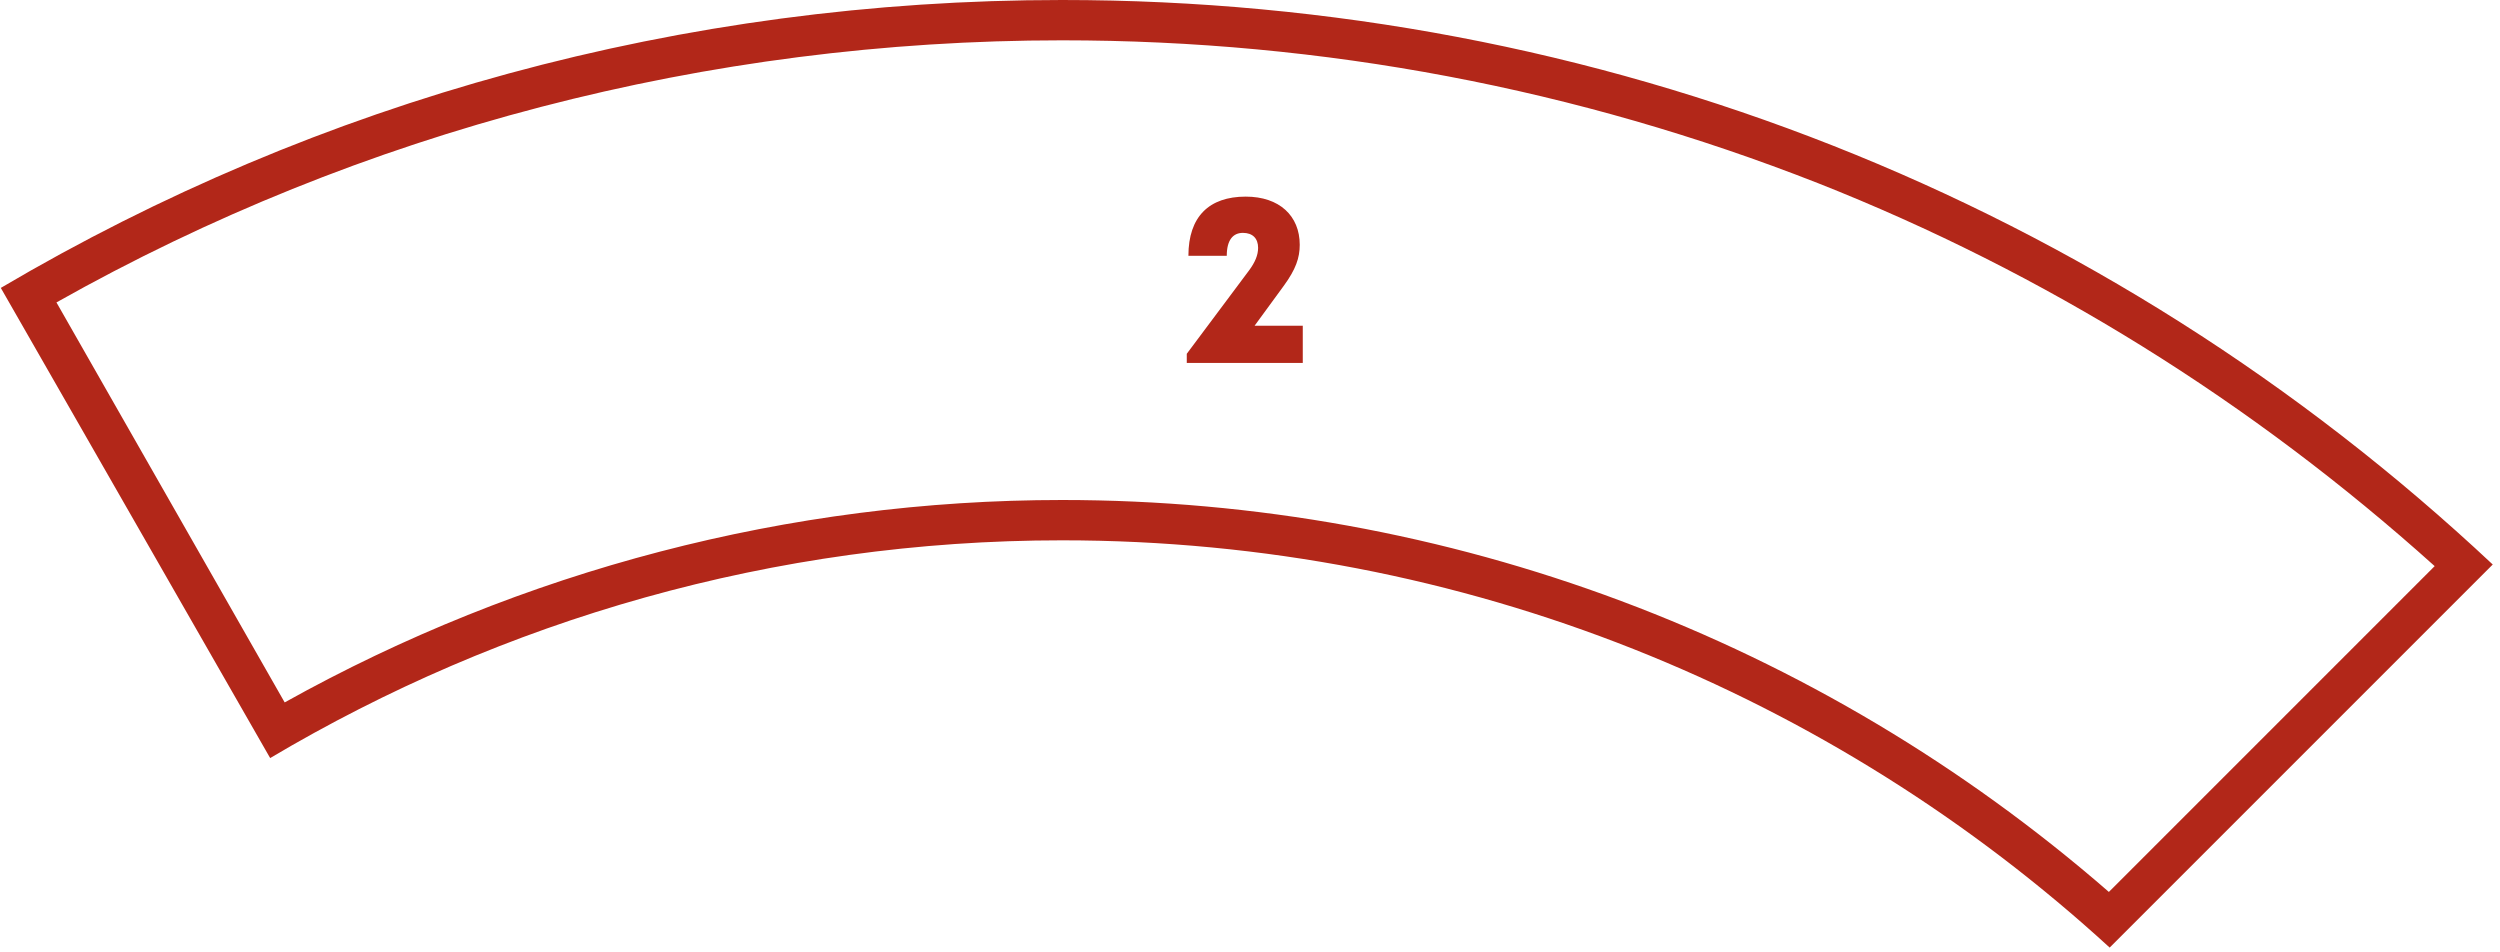<?xml version="1.0" encoding="UTF-8"?> <svg xmlns="http://www.w3.org/2000/svg" width="310" height="118" viewBox="0 0 310 118" fill="none"><path d="M131.7 5C164.1 5 195.6 11 225.4 22.7C253.5 33.8 279.2 49.8 301.9 70.2L261.5 110.6C225.4 79.2 179.6 62 131.7 62C97.9 62 64.7 70.7 35.3 87.1L7 37.5C44.8 16.2 87.8 5 131.7 5ZM131.7 0C84.7 0 39.6 12.4 0.1 35.7L33.5 94C62.3 76.9 95.9 67 131.7 67C181.7 67 227.3 86.1 261.6 117.5L309.1 70C260.9 24.8 198.2 0 131.7 0Z" fill="#B22719"></path><path d="M155.57 40.389H161.544V45H147.16V43.869L154.874 33.545C155.628 32.53 156.005 31.631 156.005 30.732C156.005 29.572 155.338 28.876 154.12 28.876C152.902 28.876 152.119 29.746 152.119 31.718H147.363C147.363 26.846 149.944 24.381 154.468 24.381C158.644 24.381 161.167 26.759 161.167 30.355C161.167 31.979 160.674 33.4 159.195 35.43L155.57 40.389Z" fill="#B22719"></path></svg> 